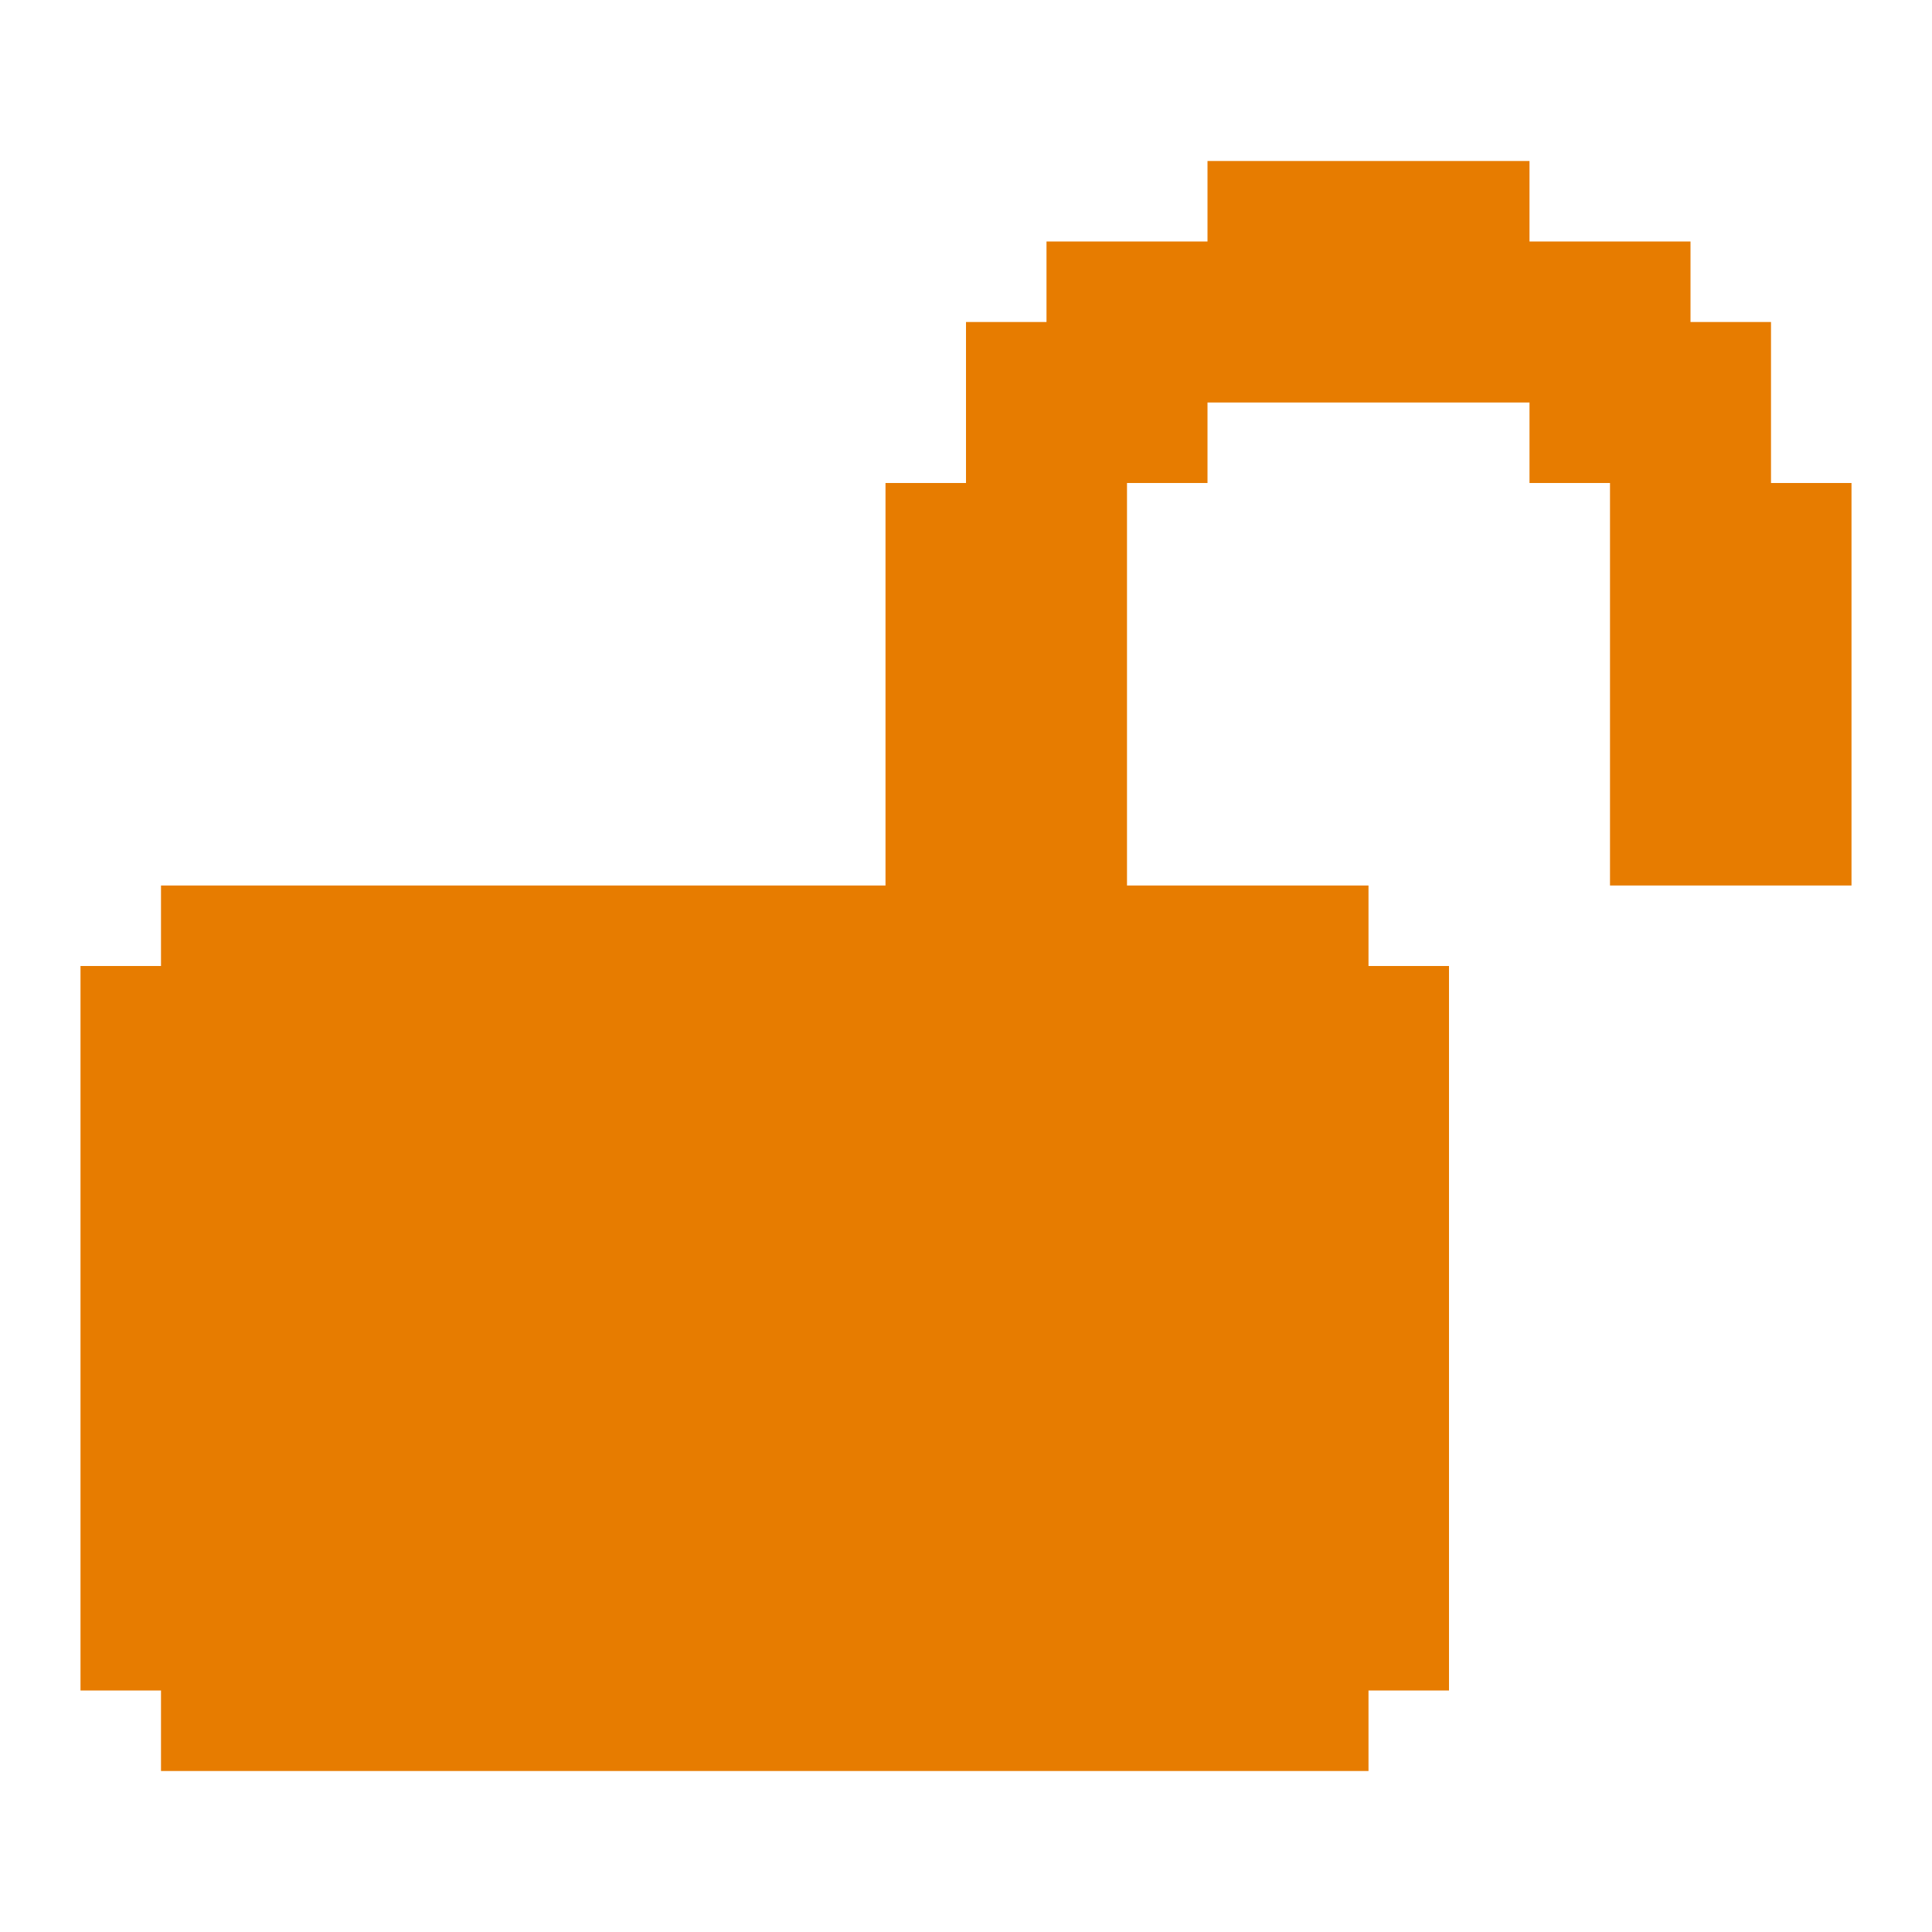 <svg width="24" height="24" viewBox="0 0 24 24" fill="none" xmlns="http://www.w3.org/2000/svg">
<path d="M23 6V11H20V6H19V5H15V6H14V11H17V12H18V21H17V22H2V21H1V12H2V11H11V6H12V4H13V3H15V2H19V3H21V4H22V6H23Z" fill="#E77C00"/>
</svg>
